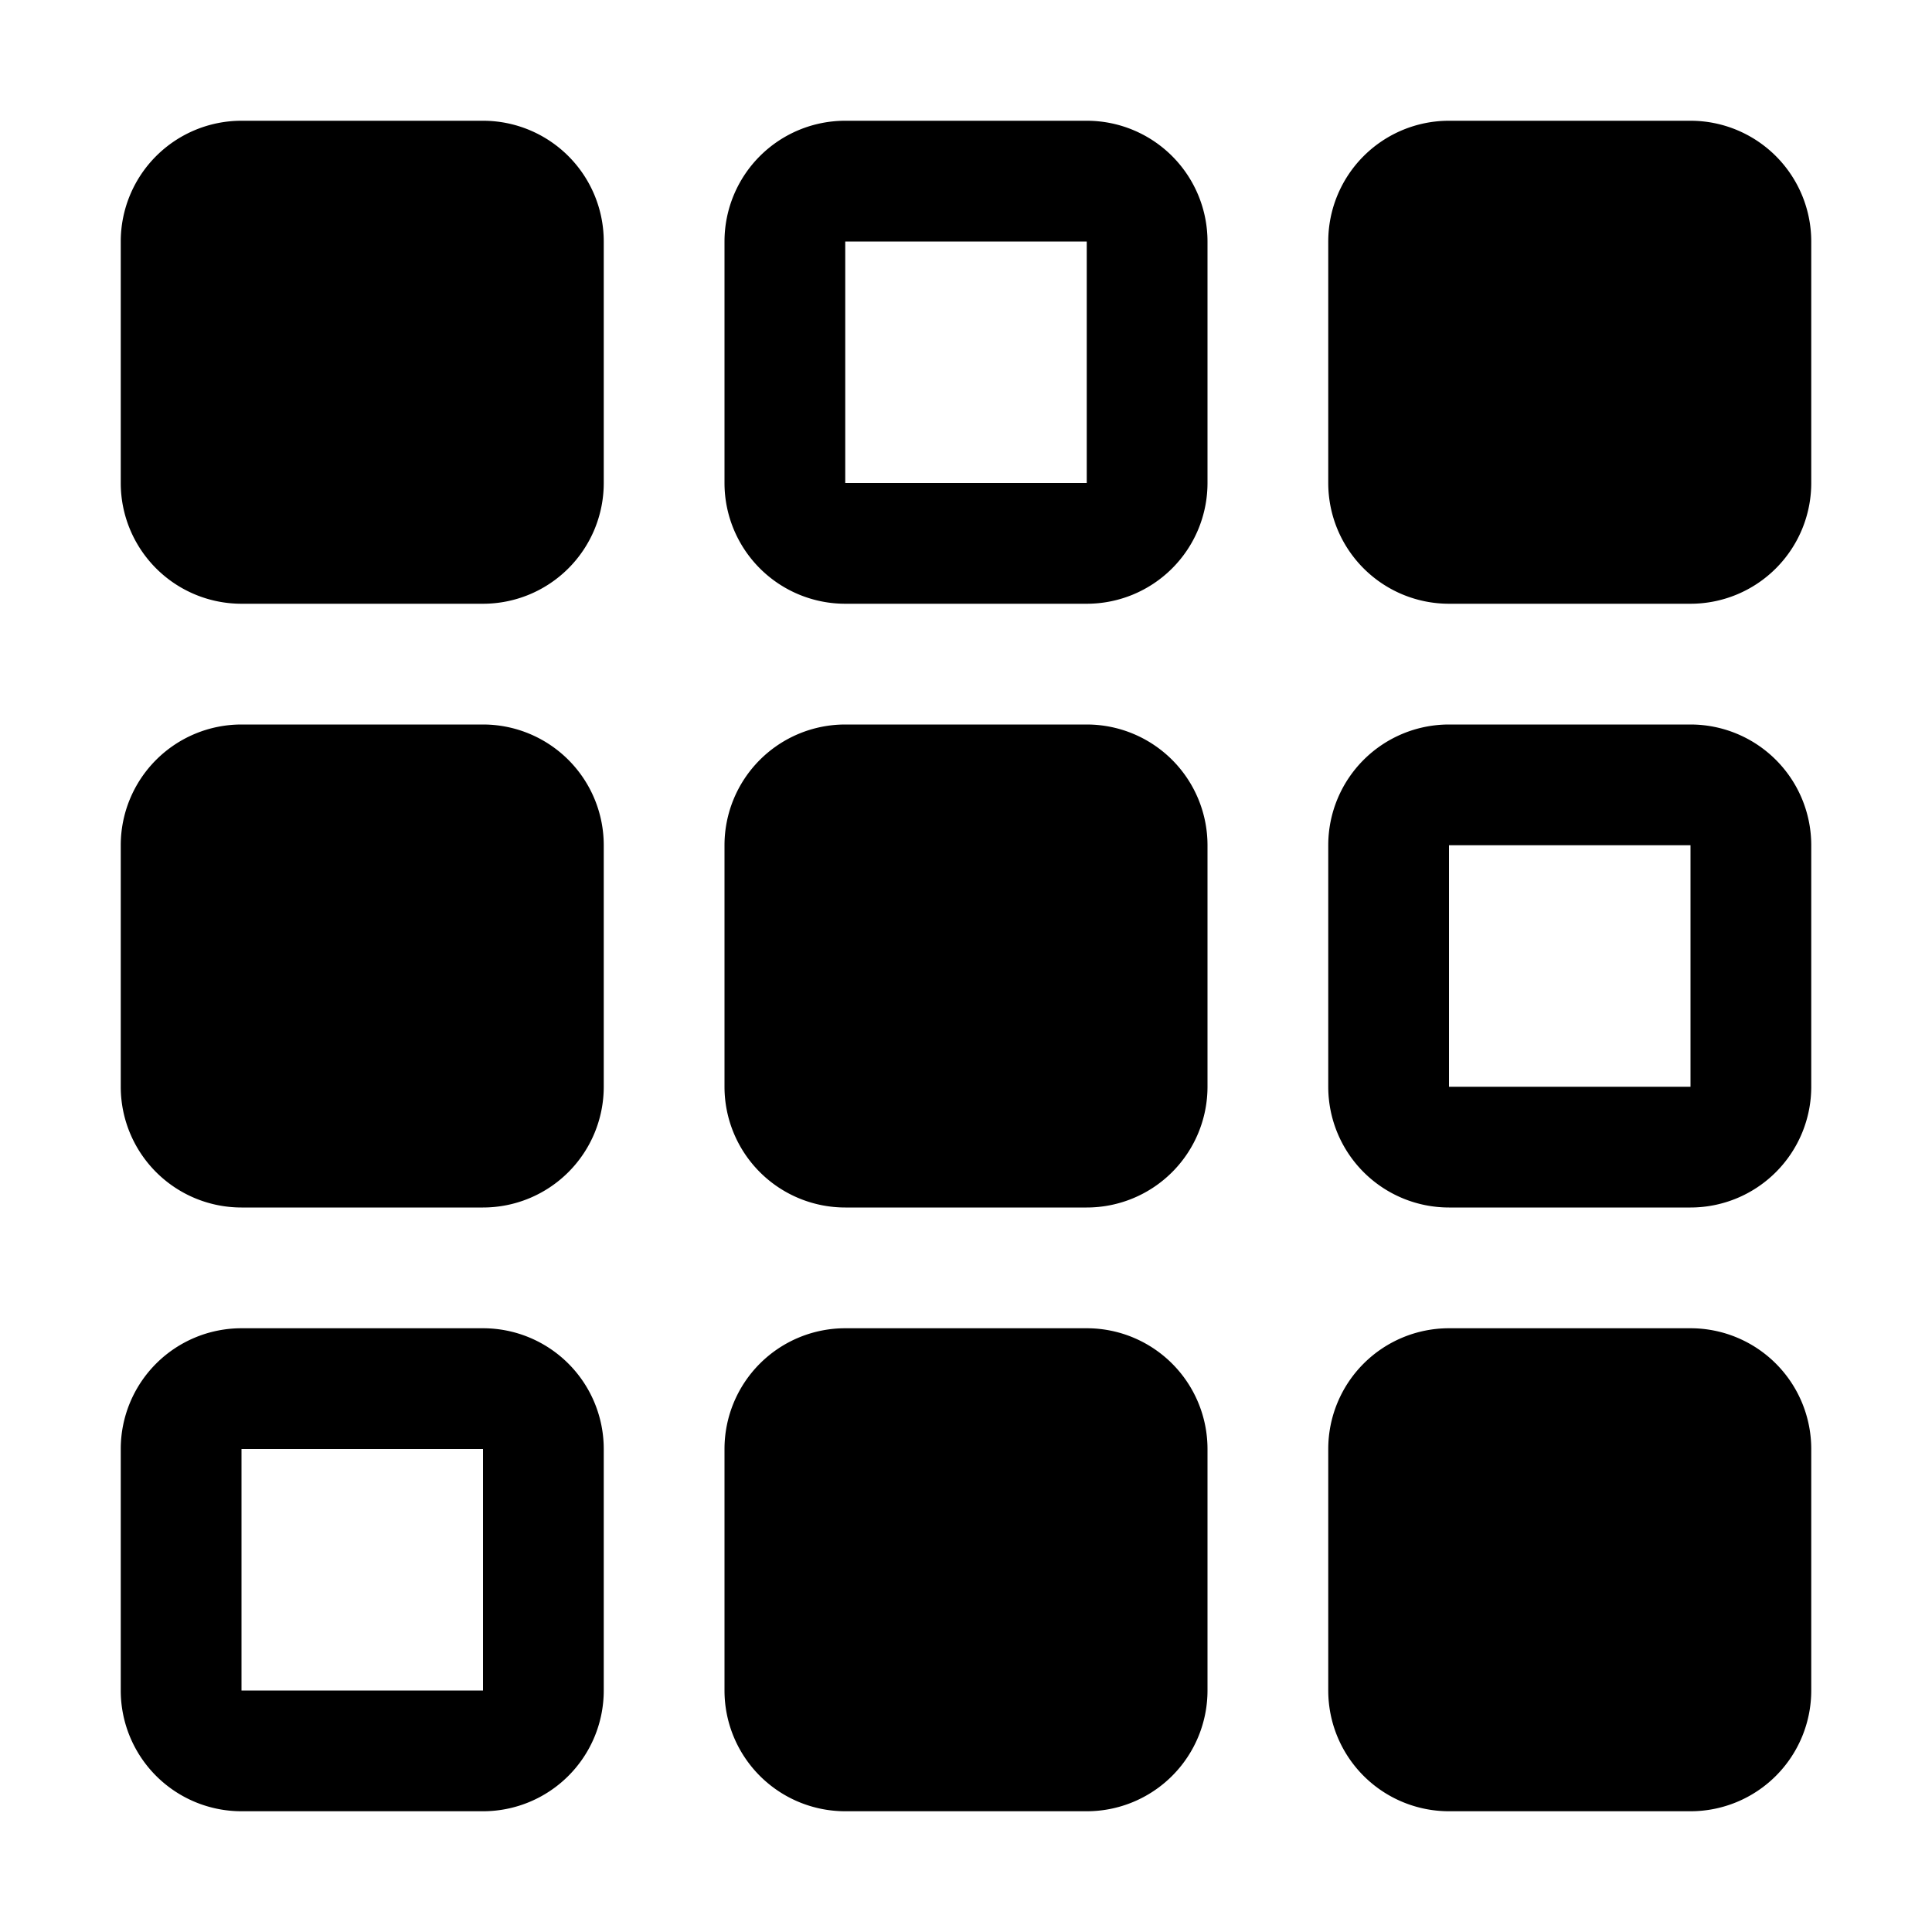 <?xml version="1.0"?>
<svg xmlns="http://www.w3.org/2000/svg" xmlns:xlink="http://www.w3.org/1999/xlink" width="16" height="16" viewBox="0 0 16 16">
  <title>icn/applications</title>
  <path fill="currentColor" d="M2 1h2a1 1 0 0 1 1 1v2a1 1 0 0 1-1 1H2a1 1 0 0 1-1-1V2a1 1 0 0 1 1-1zm0 5h2a1 1 0 0 1 1 1v2a1 1 0 0 1-1 1H2a1 1 0 0 1-1-1V7a1 1 0 0 1 1-1zm5-5h2a1 1 0 0 1 1 1v2a1 1 0 0 1-1 1H7a1 1 0 0 1-1-1V2a1 1 0 0 1 1-1zm0 1v2h2V2H7zm0 4h2a1 1 0 0 1 1 1v2a1 1 0 0 1-1 1H7a1 1 0 0 1-1-1V7a1 1 0 0 1 1-1zm5-5h2a1 1 0 0 1 1 1v2a1 1 0 0 1-1 1h-2a1 1 0 0 1-1-1V2a1 1 0 0 1 1-1zm0 5h2a1 1 0 0 1 1 1v2a1 1 0 0 1-1 1h-2a1 1 0 0 1-1-1V7a1 1 0 0 1 1-1zm0 1v2h2V7h-2zM2 11h2a1 1 0 0 1 1 1v2a1 1 0 0 1-1 1H2a1 1 0 0 1-1-1v-2a1 1 0 0 1 1-1zm0 1v2h2v-2H2zm5-1h2a1 1 0 0 1 1 1v2a1 1 0 0 1-1 1H7a1 1 0 0 1-1-1v-2a1 1 0 0 1 1-1zm5 0h2a1 1 0 0 1 1 1v2a1 1 0 0 1-1 1h-2a1 1 0 0 1-1-1v-2a1 1 0 0 1 1-1z" id="a"/>
</svg>
